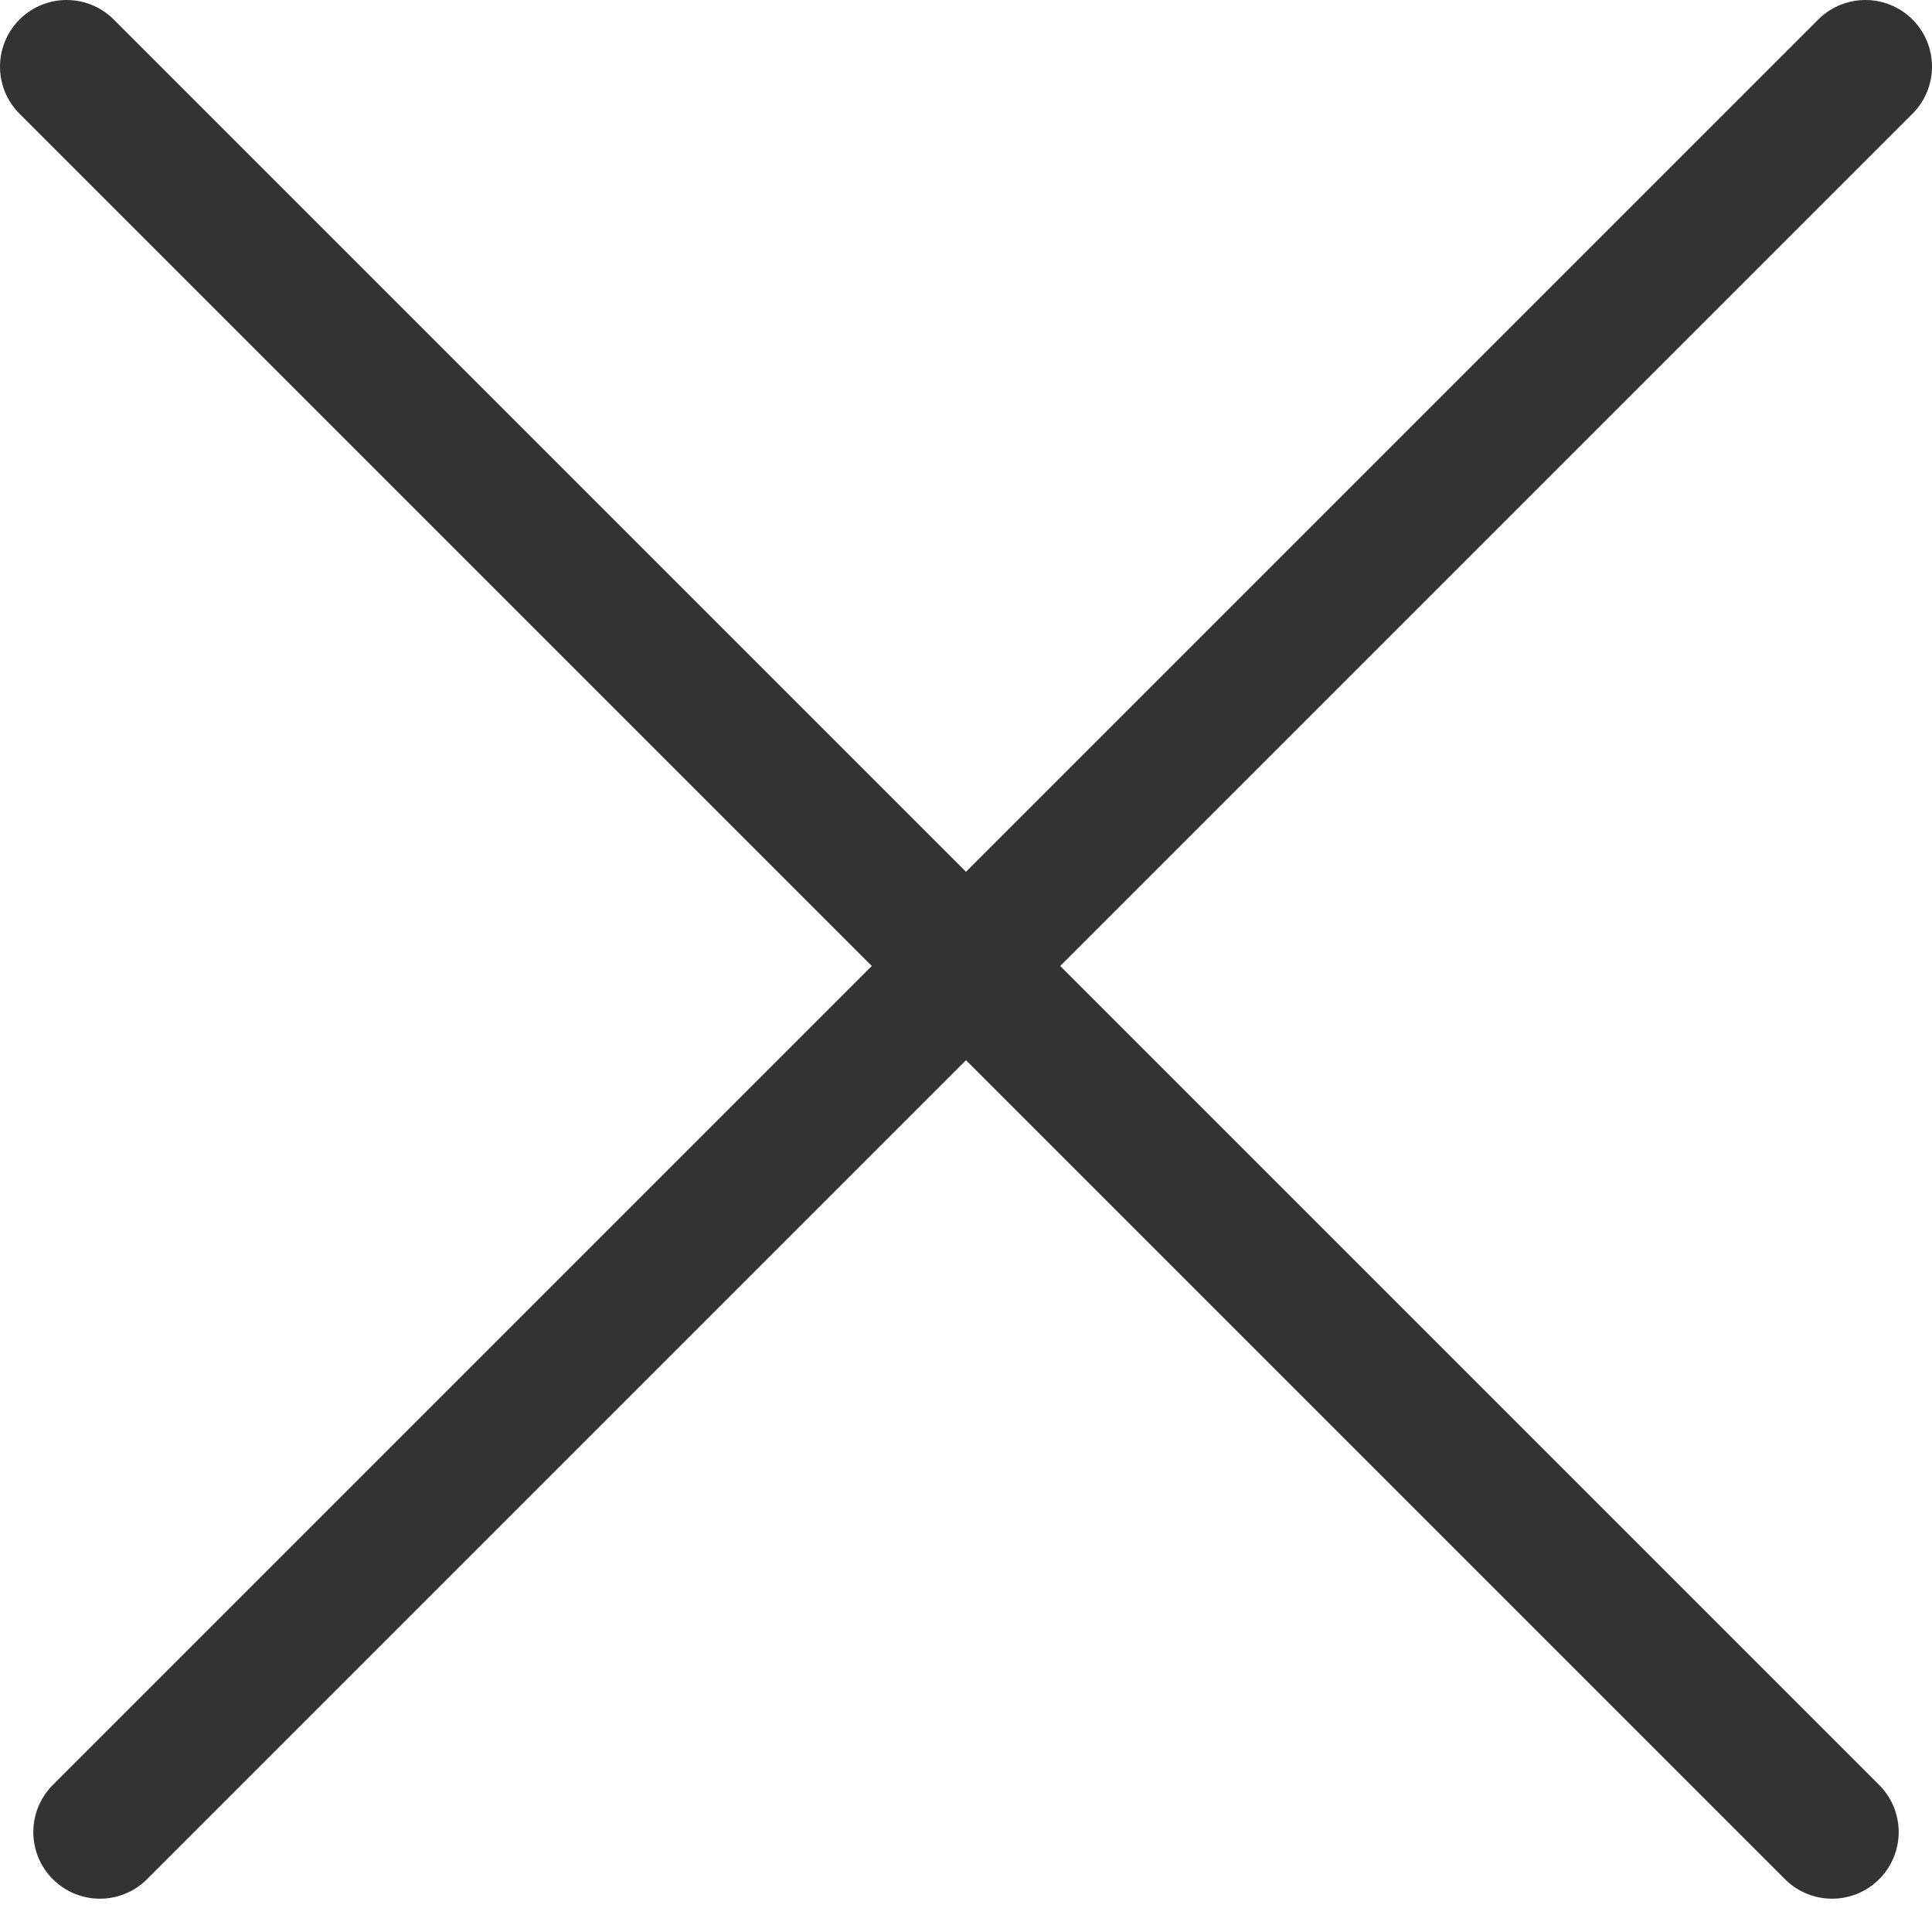 <?xml version="1.0" encoding="UTF-8"?> <svg xmlns="http://www.w3.org/2000/svg" width="29" height="29" viewBox="0 0 29 29" fill="none"><path d="M1 1L27.5 27.5" stroke="#333333" stroke-width="2" stroke-linecap="round"></path><path d="M28 1L1.5 27.5" stroke="#333333" stroke-width="2" stroke-linecap="round"></path></svg> 